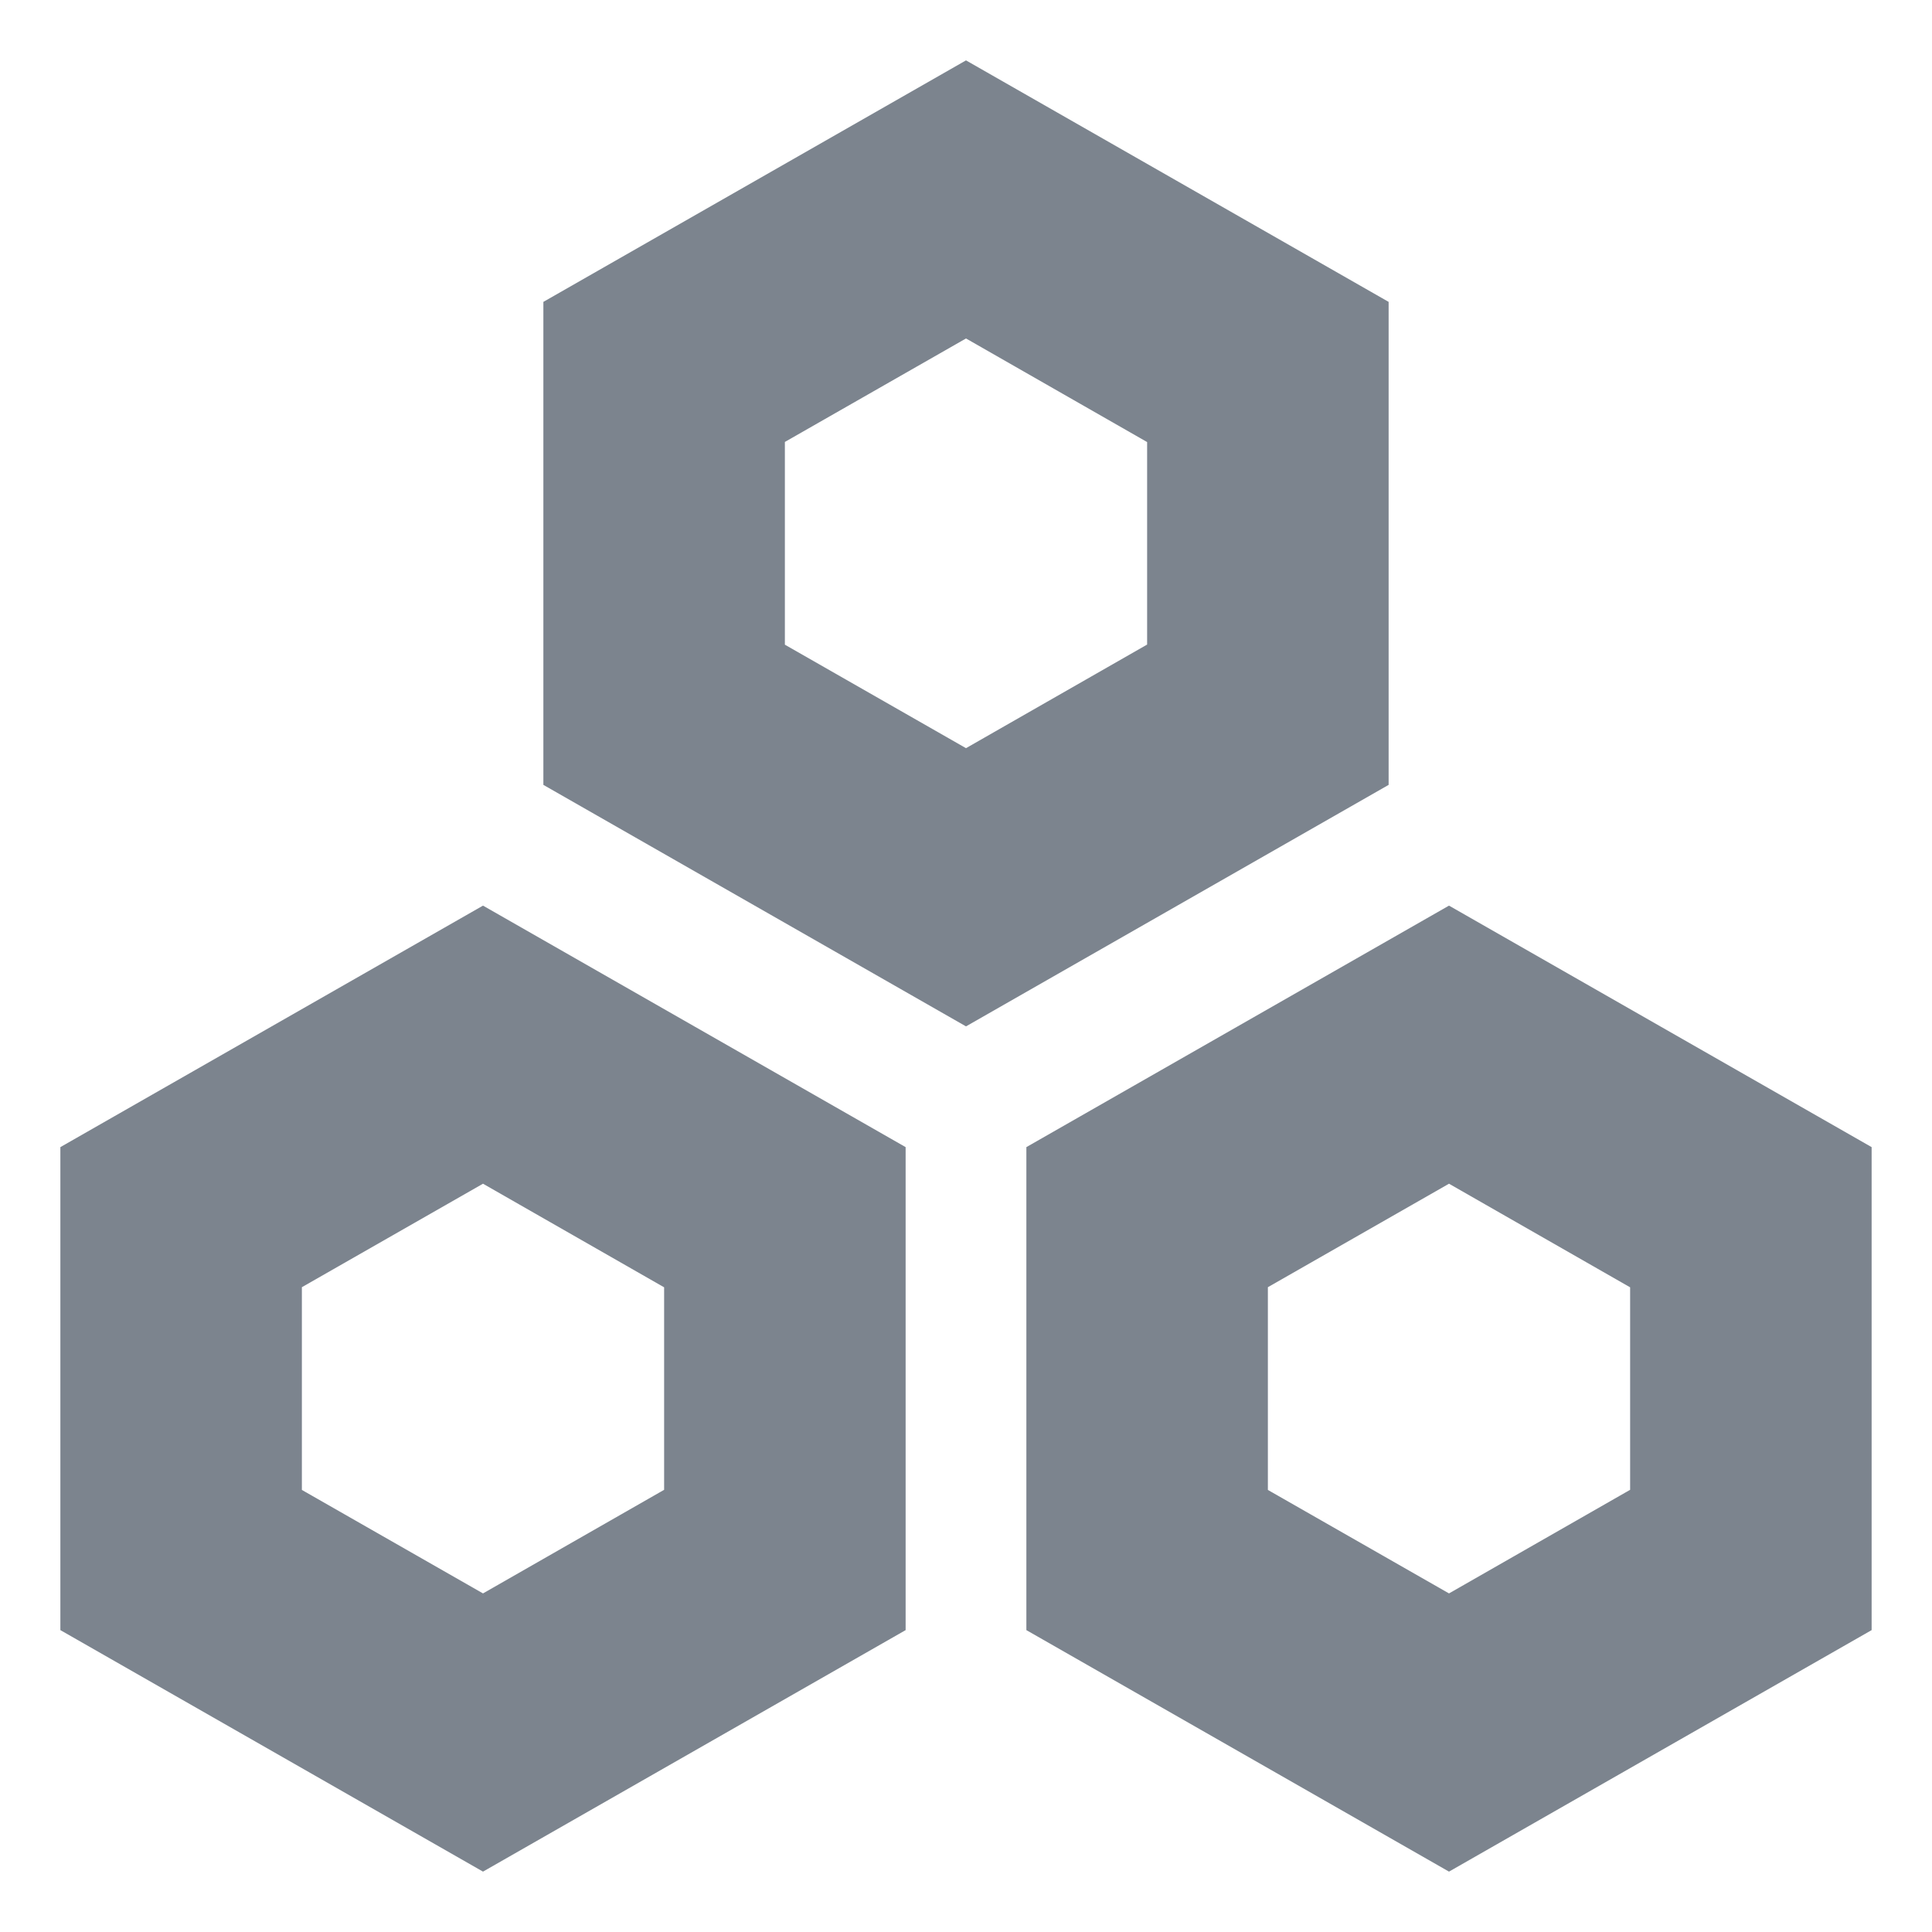 <?xml version="1.0" encoding="UTF-8"?>
<svg width="16px" height="16px" viewBox="0 0 16 16" version="1.1" xmlns="http://www.w3.org/2000/svg" xmlns:xlink="http://www.w3.org/1999/xlink">
    <title>关系型-灰</title>
    <g id="关系型-灰" stroke="none" stroke-width="1" fill="none" fill-rule="evenodd">
        <rect id="矩形" x="0" y="0" width="16" height="16"></rect>
        <path d="M4,7.5 L7.5,9.5 L7.5,13.5 L4,15.5 L0.5,13.5 L0.5,9.5 L4,7.5 Z M12,7.5 L15.5,9.5 L15.5,13.5 L12,15.5 L8.5,13.5 L8.5,9.5 L12,7.5 Z M4,9.803 L2.5,10.66 L2.5,12.339 L4,13.196 L5.5,12.338 L5.5,10.661 L4,9.803 Z M12,9.803 L10.5,10.66 L10.5,12.339 L12,13.196 L13.5,12.338 L13.5,10.661 L12,9.803 Z M8,0.5 L11.5,2.5 L11.5,6.5 L8,8.5 L4.5,6.5 L4.5,2.5 L8,0.5 Z M8,2.803 L6.5,3.66 L6.5,5.339 L8,6.196 L9.5,5.338 L9.5,3.661 L8,2.803 Z" id="形状结合" fill="#7C848E" fill-rule="nonzero"></path>
    </g>
</svg>